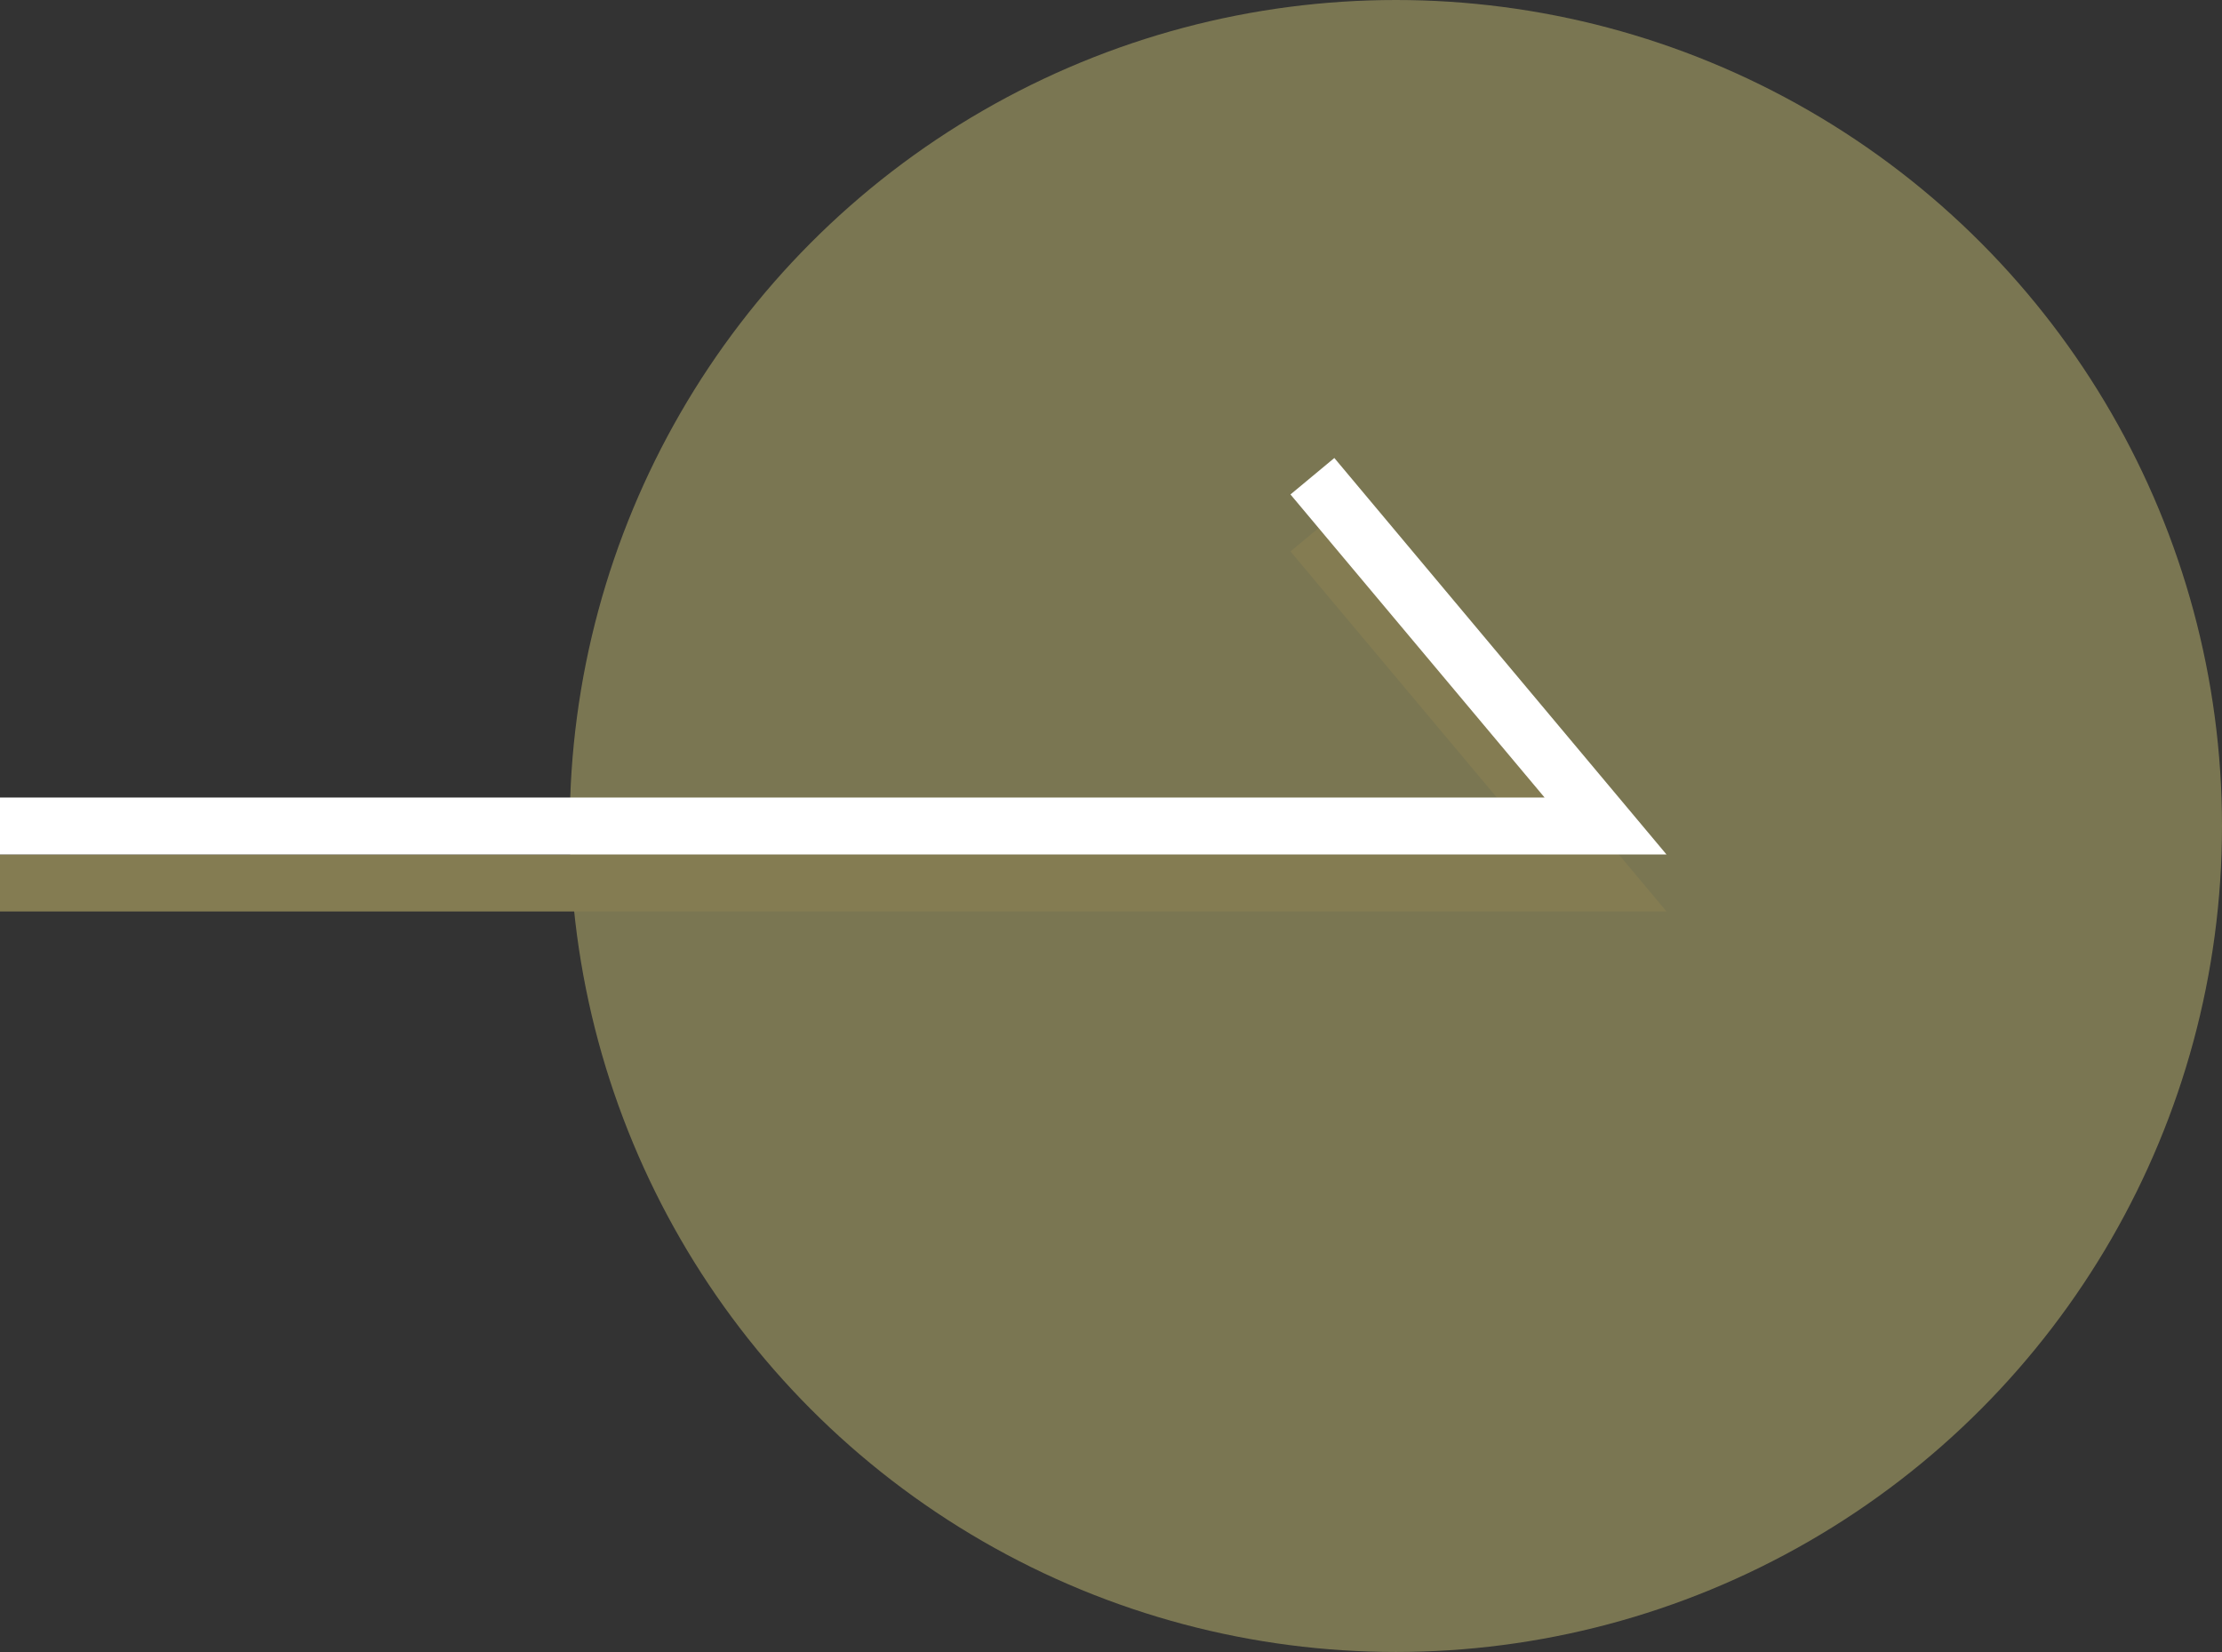 <?xml version="1.0" encoding="UTF-8"?><svg id="b" xmlns="http://www.w3.org/2000/svg" viewBox="0 0 39 29"><rect x="0" y="0" width="39" height="29" fill="#333333" stroke="none"/><g id="c"><circle cx="24.5" cy="14.5" r="14.5" style="fill:#7a7652;"/><polygon points="29.25 16 0 16 0 15 27.11 15 22.65 9.68 23.42 9.04 29.25 16" style="fill:#847c52;"/><polygon points="29.25 15 0 15 0 14 27.11 14 22.65 8.68 23.42 8.04 29.25 15" style="fill:#fff;"/></g></svg>